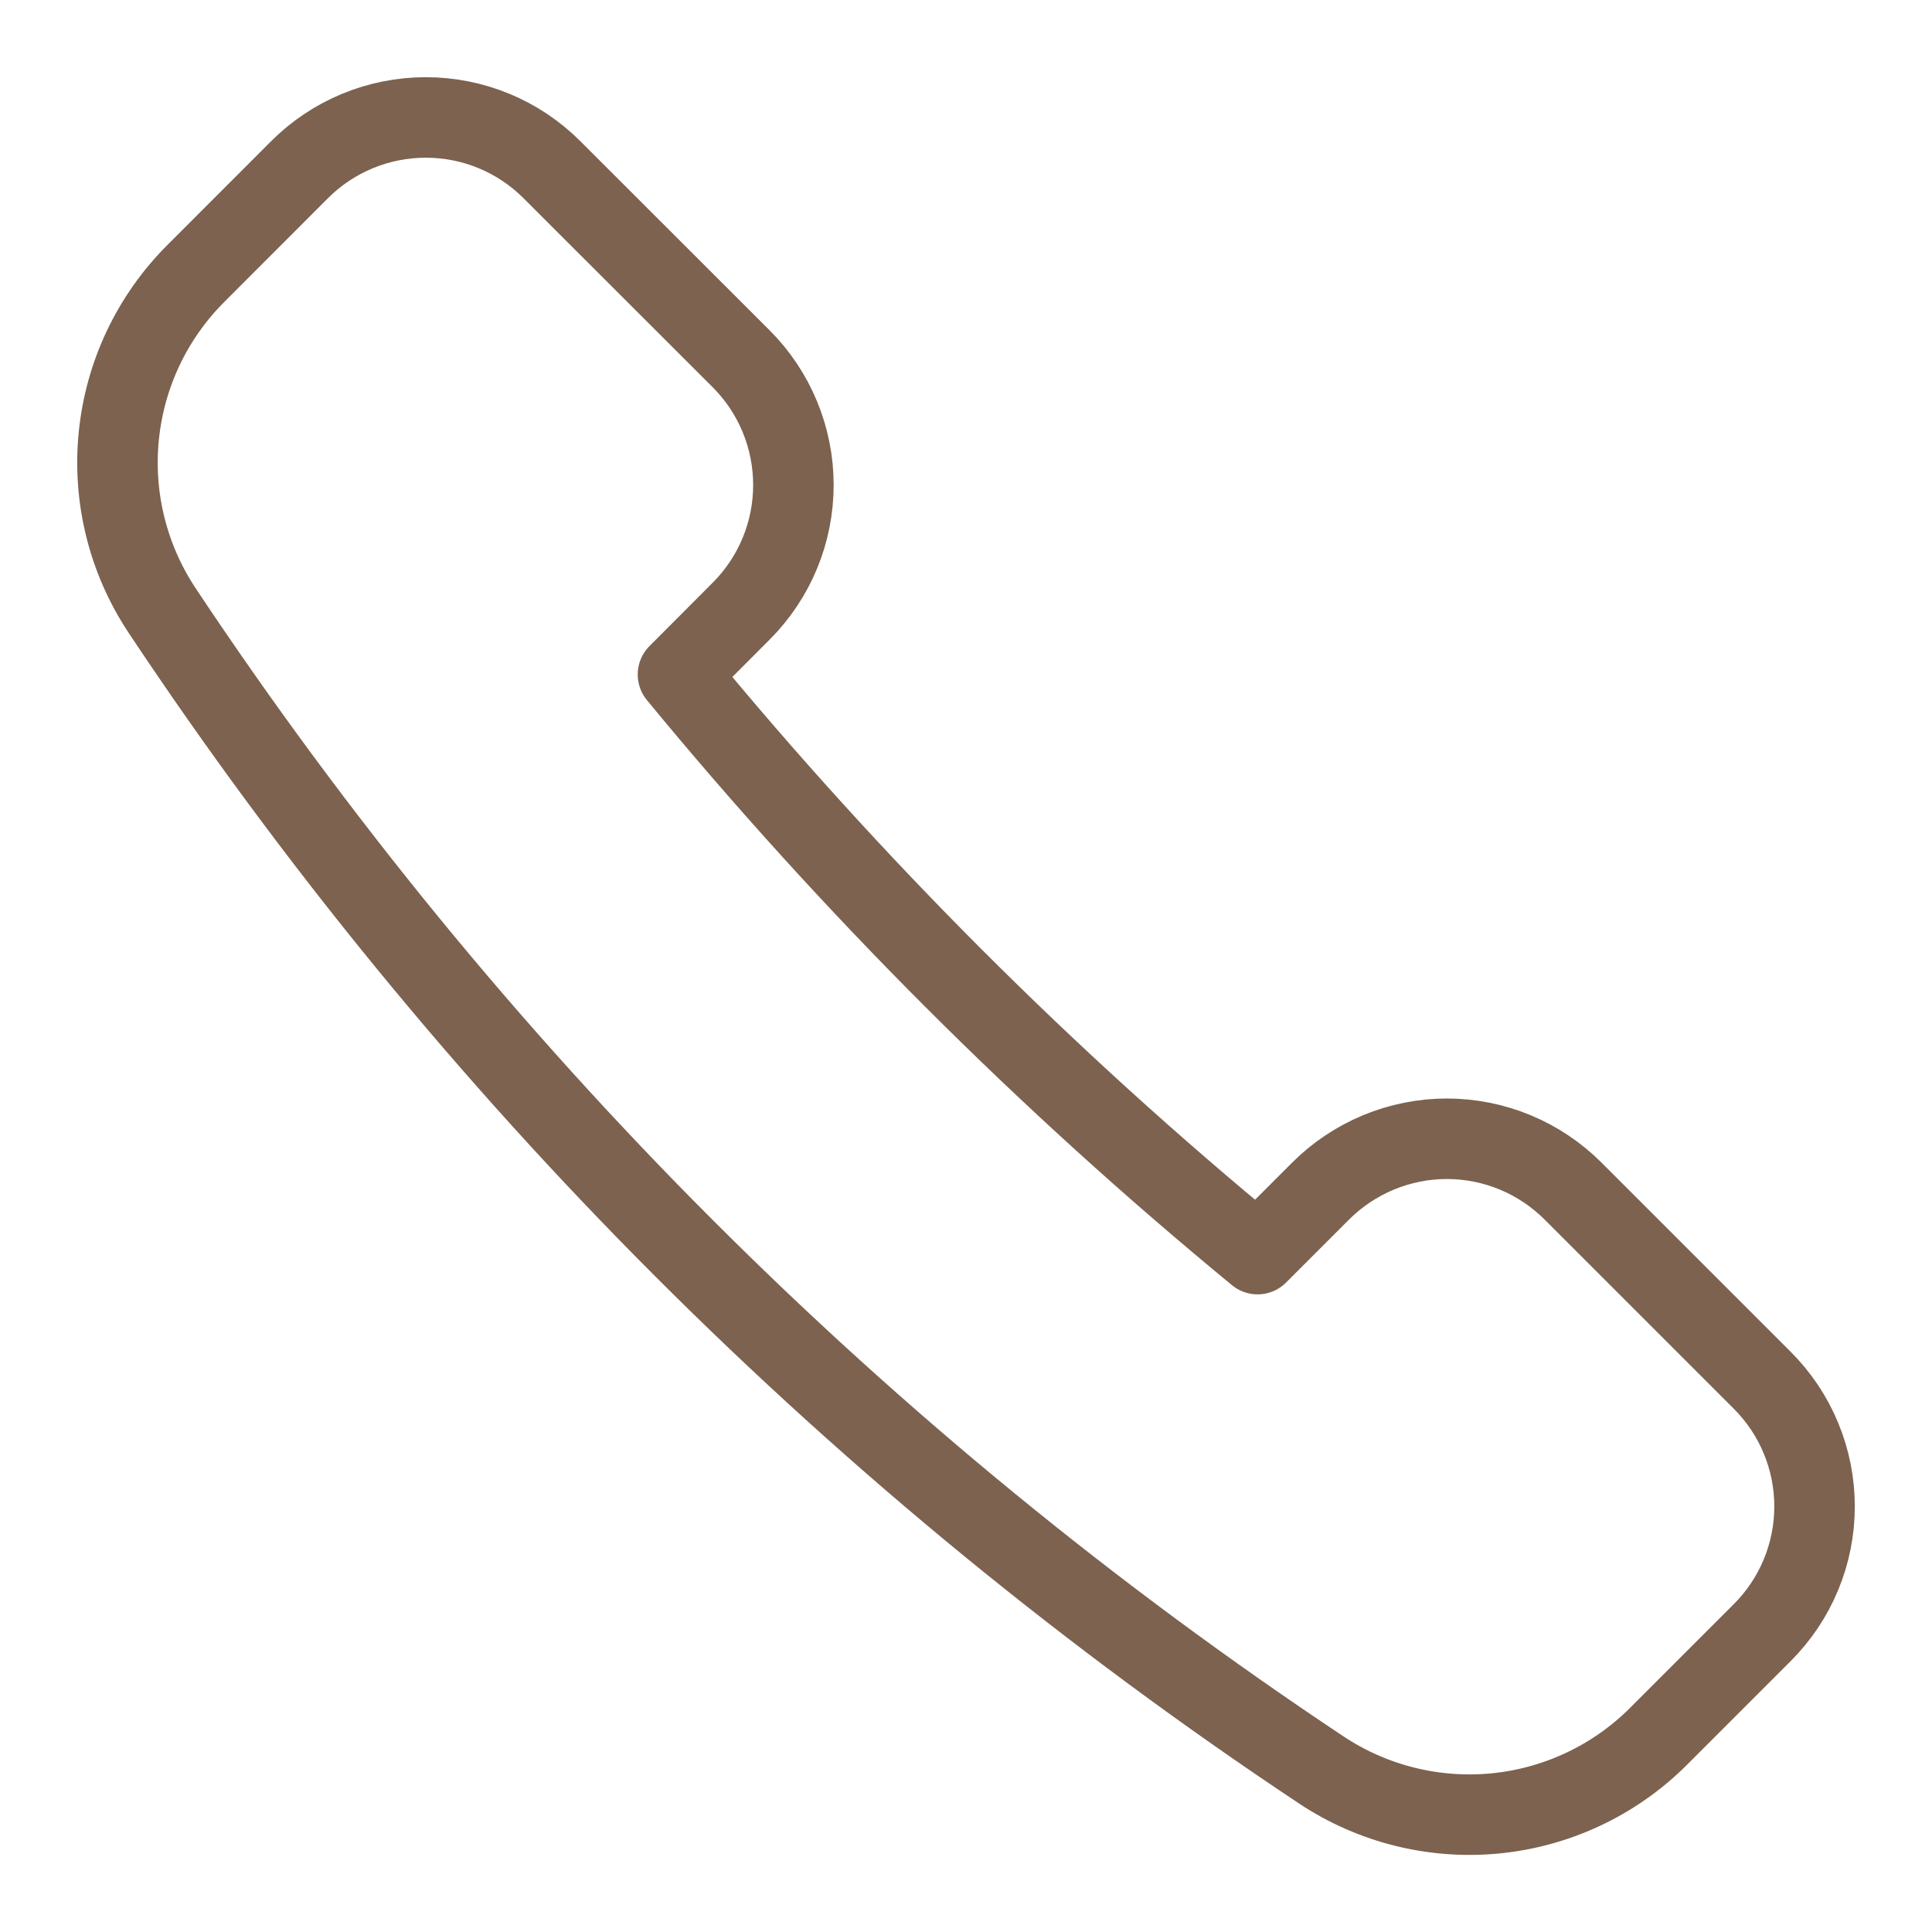 <svg xmlns="http://www.w3.org/2000/svg" fill="none" viewBox="0 0 24 24" height="24" width="24">
<path stroke-linejoin="round" stroke-linecap="round" stroke-opacity="0.8" stroke="#5C3B23" d="M9.207 7.592C9.623 7.176 9.856 6.612 9.856 6.025C9.856 5.437 9.623 4.873 9.207 4.457L6.856 2.108C6.441 1.692 5.877 1.459 5.289 1.459C4.701 1.459 4.137 1.692 3.721 2.108L2.432 3.398C1.89 3.94 1.552 4.652 1.476 5.415C1.399 6.177 1.589 6.943 2.012 7.581C5.808 13.295 10.705 18.194 16.418 21.99C17.057 22.413 17.823 22.602 18.585 22.526C19.348 22.449 20.06 22.112 20.602 21.57L21.891 20.281C22.097 20.075 22.261 19.831 22.372 19.562C22.484 19.293 22.541 19.005 22.541 18.714C22.541 18.422 22.484 18.134 22.372 17.865C22.261 17.596 22.097 17.352 21.891 17.146L19.541 14.796C19.335 14.59 19.091 14.427 18.822 14.315C18.553 14.204 18.265 14.146 17.973 14.146C17.682 14.146 17.394 14.204 17.125 14.315C16.856 14.427 16.611 14.59 16.405 14.796L15.622 15.579C12.995 13.418 10.584 11.006 8.422 8.379L9.207 7.592Z"></path>
</svg>
